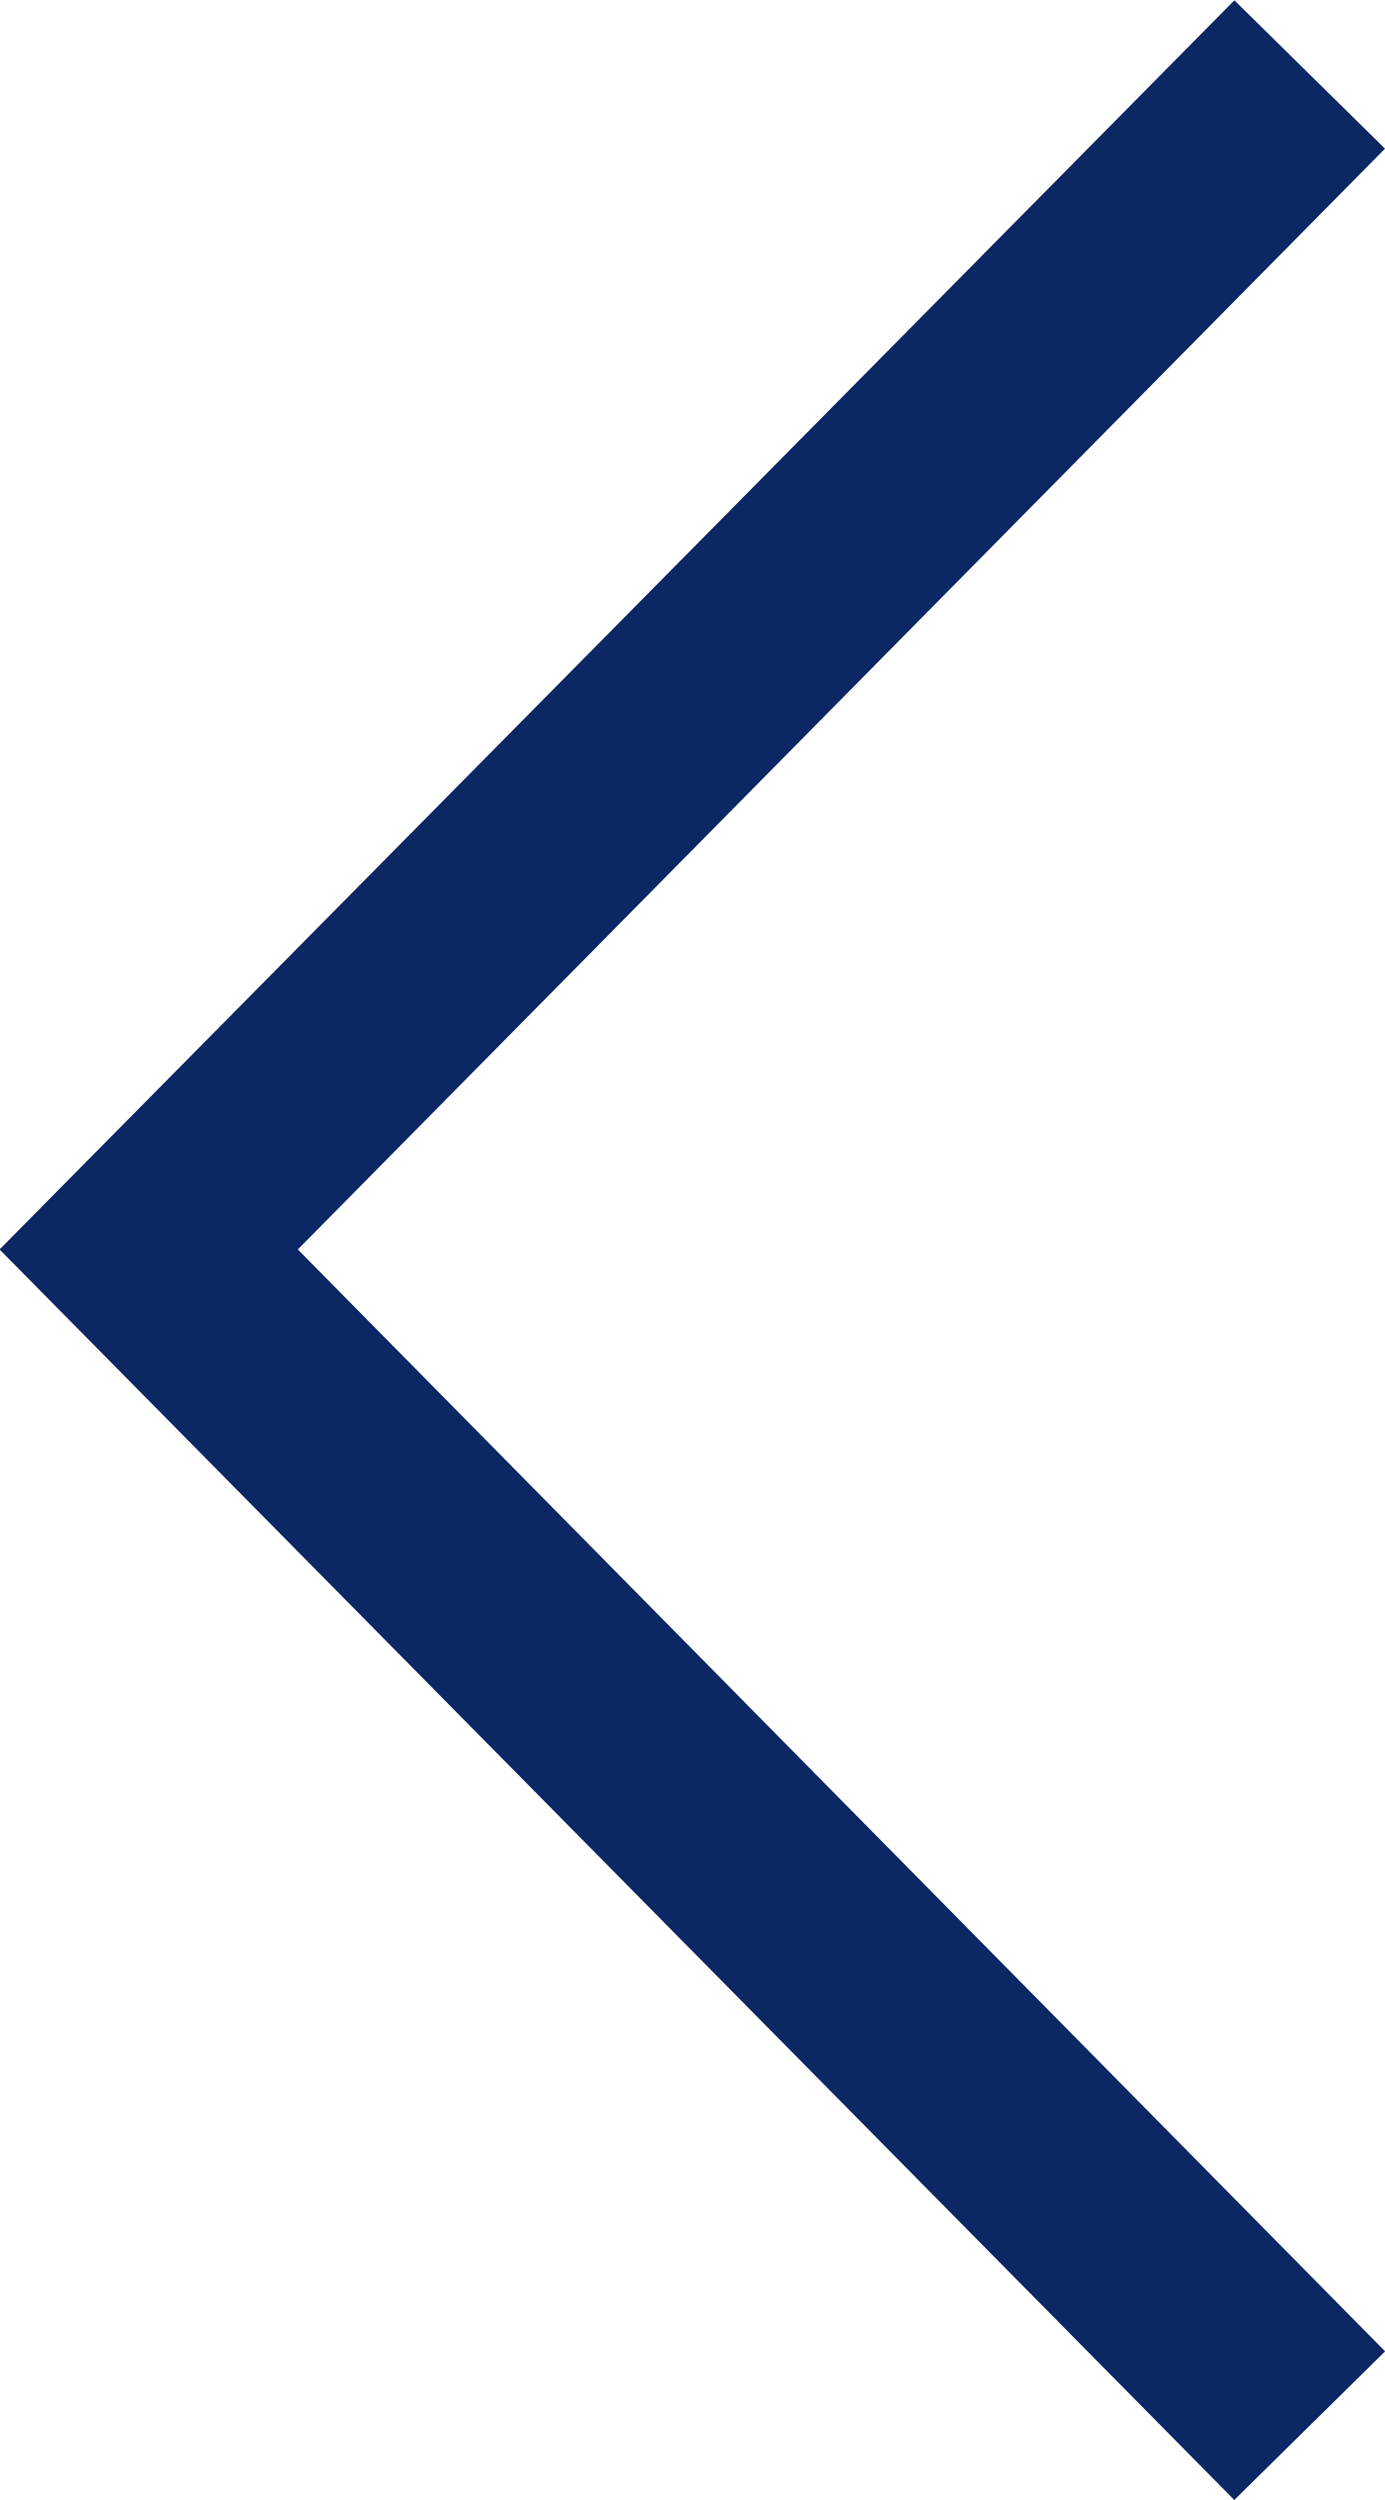 <svg xmlns="http://www.w3.org/2000/svg" width="13.077" height="23.595" viewBox="0 0 13.077 23.595"><path d="M11.658,23.593,0,11.79,11.659,0,13.081,1.4,2.816,11.79l10.266,10.4Z" transform="translate(-0.004 0.003)" fill="#0b2764"/></svg>